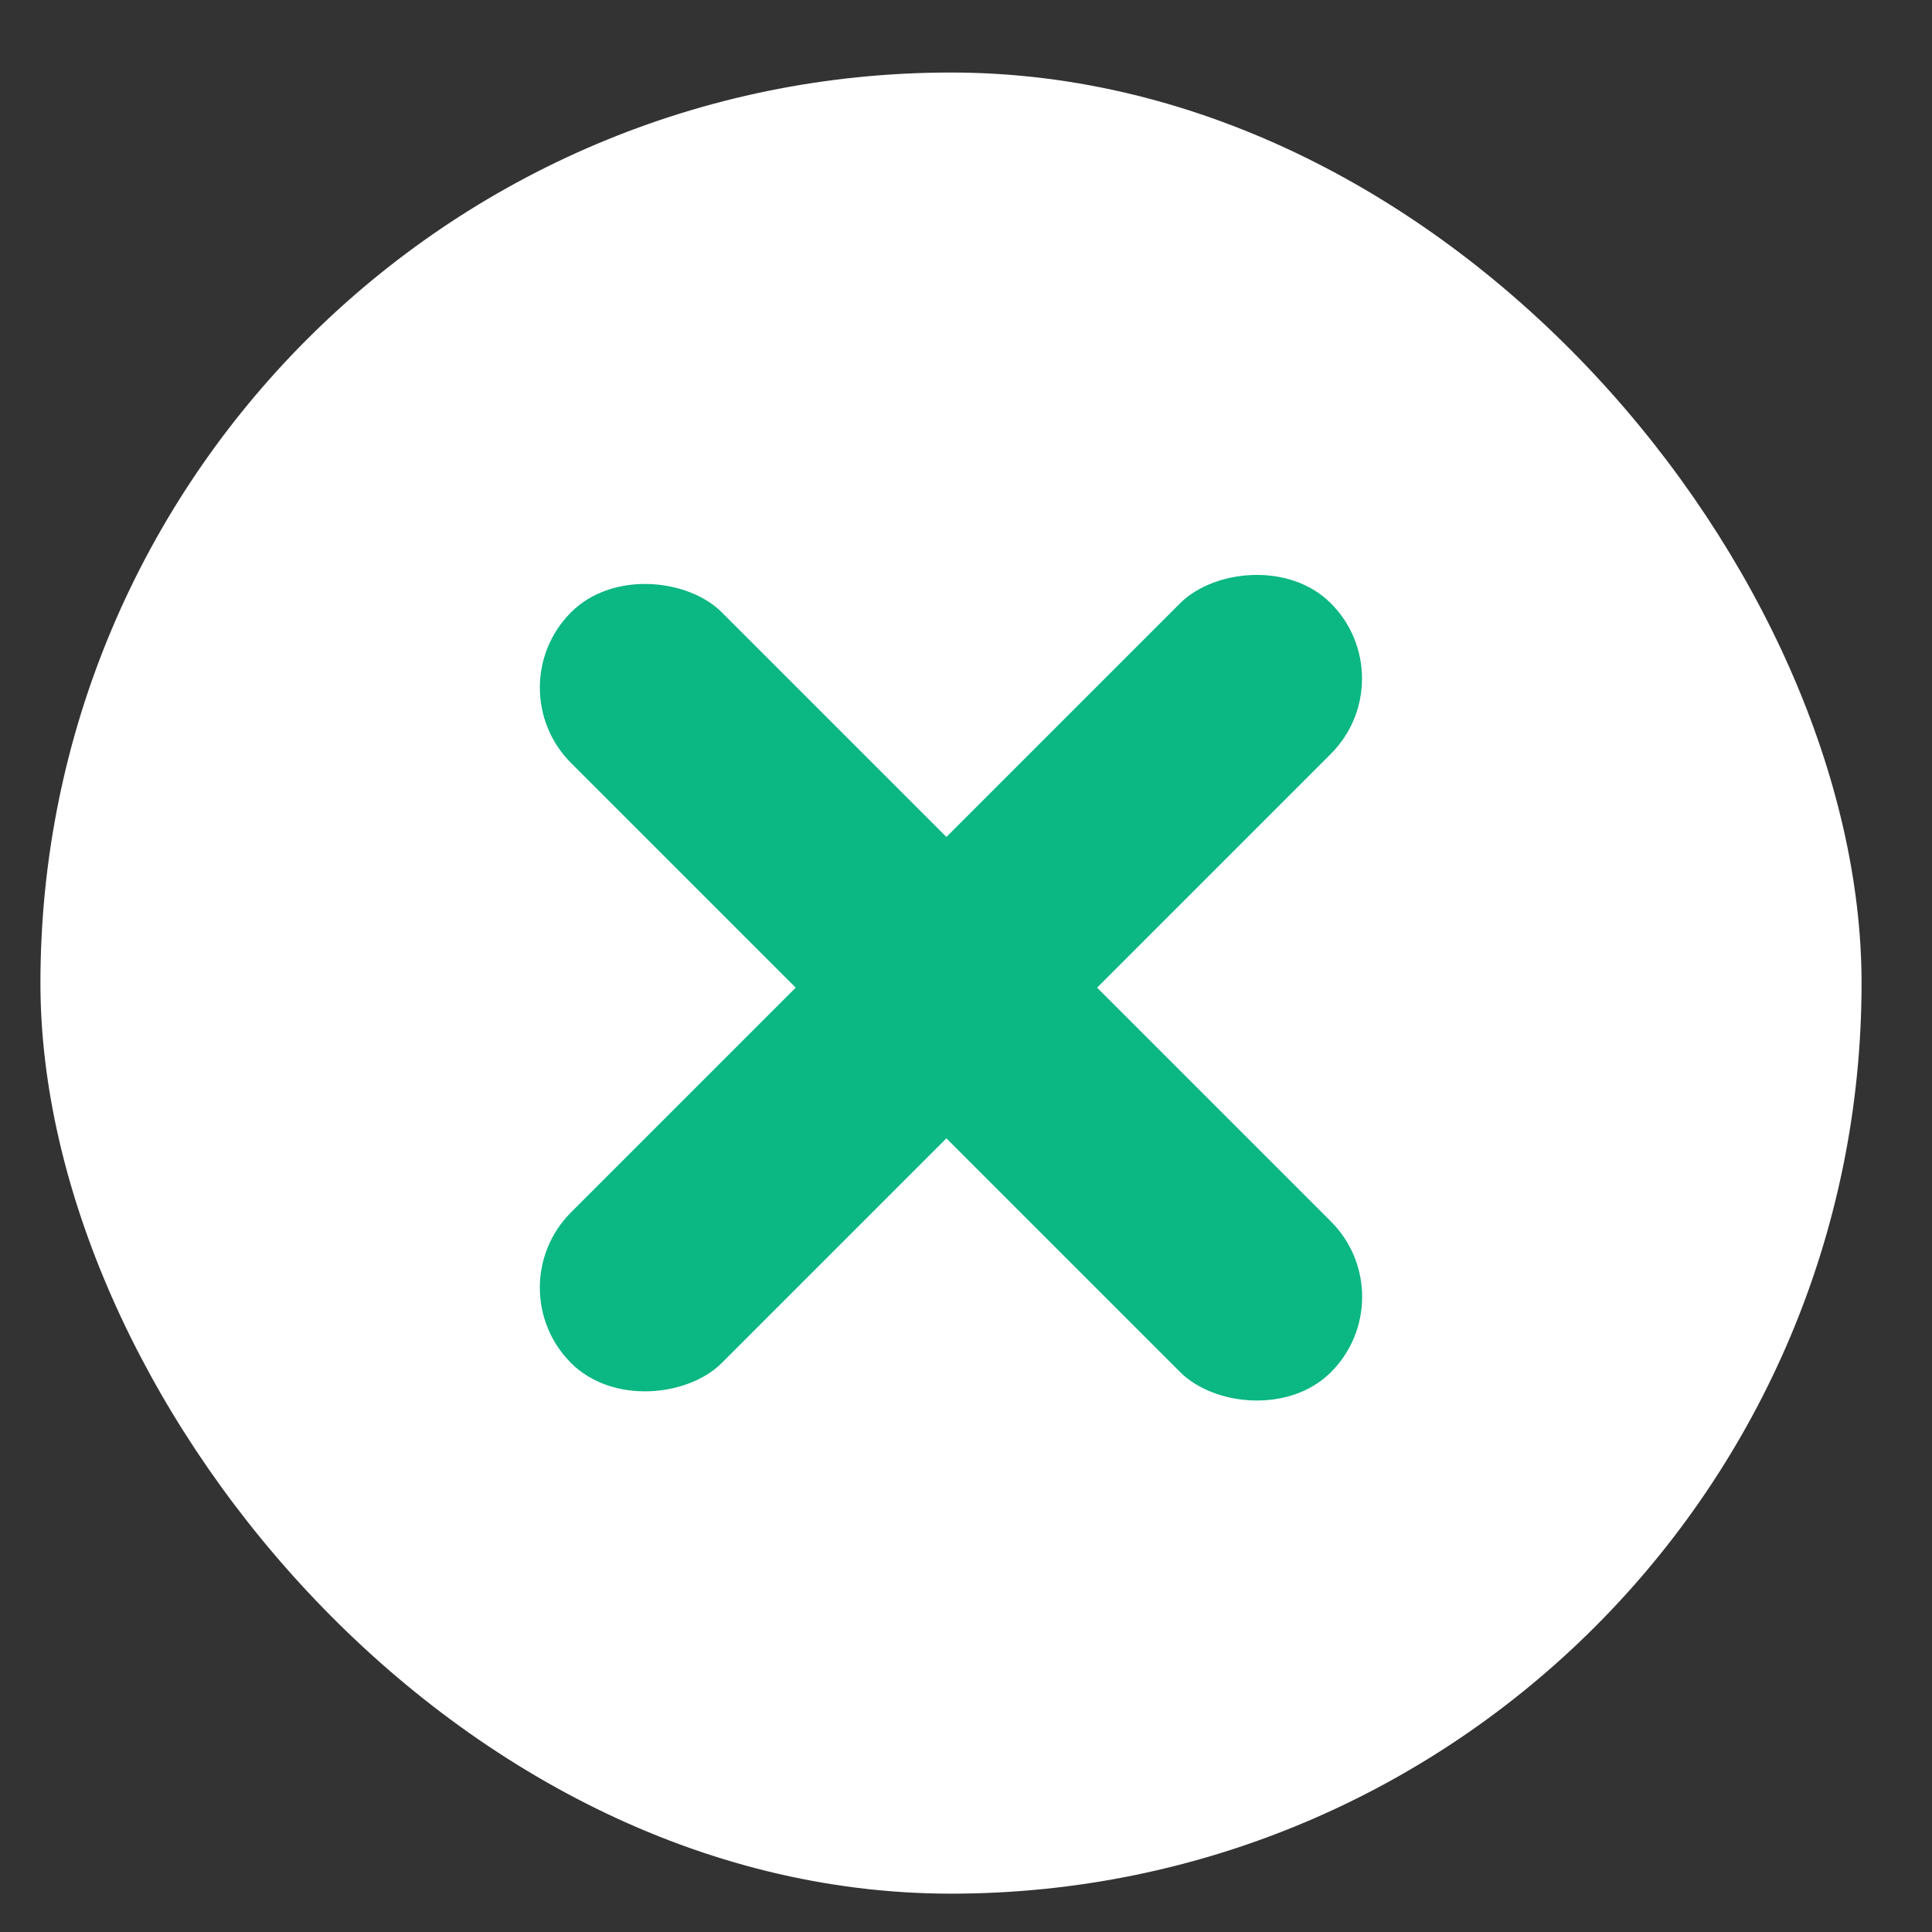 <svg width="26" height="26" viewBox="0 0 26 26" fill="none" xmlns="http://www.w3.org/2000/svg">
<rect x="0" y="0" width="26" height="26" fill="#333333" stroke="none"/>
<rect x="0.544" y="0.976" width="24.508" height="24.508" rx="12.254" fill="white"/>
<rect x="6.671" y="9.254" width="2.868" height="14.462" rx="1.434" transform="rotate(-45 6.671 9.254)" fill="#0BB783"/>
<rect width="2.868" height="14.462" rx="1.434" transform="matrix(0.707 0.707 0.707 -0.707 6.671 17.329)" fill="#0BB783"/>
</svg>
